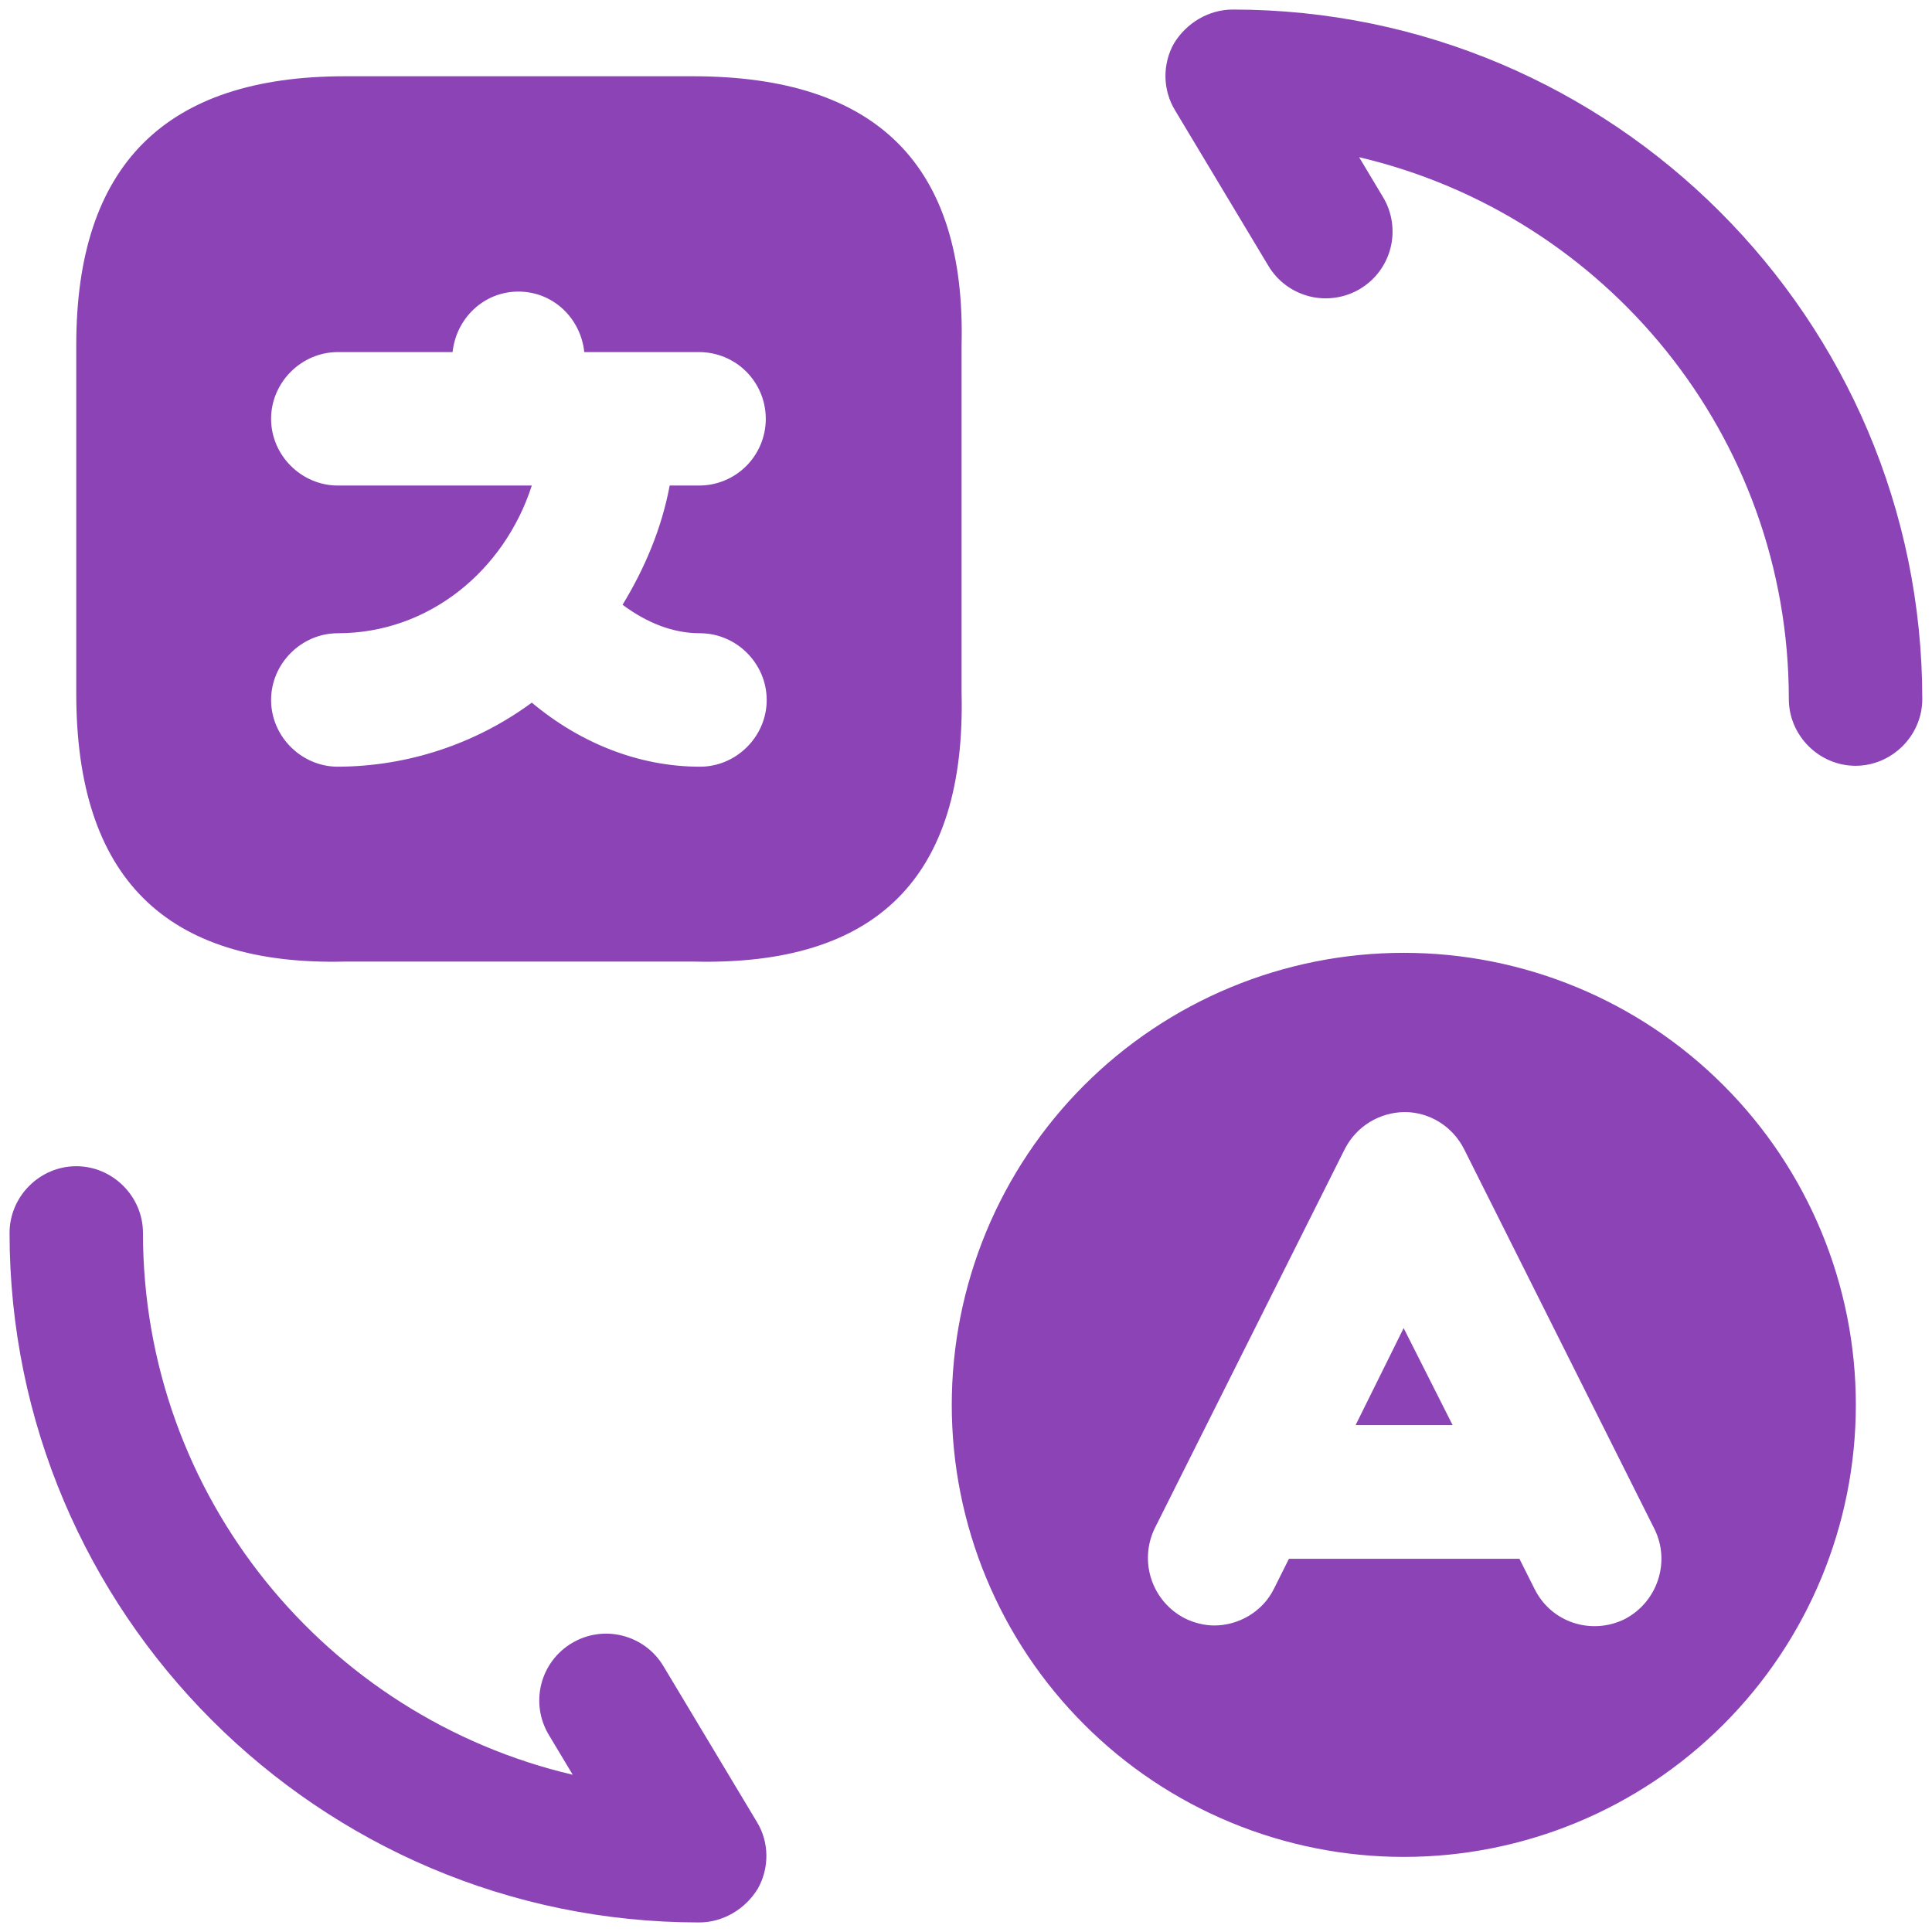 <?xml version="1.0" encoding="UTF-8"?>
<svg xmlns="http://www.w3.org/2000/svg" width="38" height="38" viewBox="0 0 38 38" fill="none">
  <path d="M13.627 1.5H6.785C3.25 1.5 1.5 3.25 1.5 6.785V13.645C1.5 17.25 3.25 19 6.785 18.913H13.645C17.25 19 19 17.25 18.913 13.627V6.785C19 3.25 17.25 1.5 13.627 1.5ZM13.768 15.08C12.578 15.08 11.422 14.625 10.46 13.82C9.354 14.634 8.018 15.075 6.645 15.08C5.928 15.08 5.332 14.485 5.332 13.768C5.332 13.05 5.928 12.455 6.645 12.455C8.43 12.455 9.918 11.23 10.46 9.55H6.645C5.928 9.55 5.332 8.955 5.332 8.238C5.332 7.52 5.928 6.925 6.645 6.925H8.902C8.973 6.26 9.515 5.735 10.197 5.735C10.88 5.735 11.422 6.26 11.492 6.925H13.75C14.098 6.925 14.432 7.063 14.678 7.309C14.924 7.556 15.062 7.889 15.062 8.238C15.062 8.586 14.924 8.919 14.678 9.166C14.432 9.412 14.098 9.55 13.75 9.55H13.172C13.015 10.39 12.682 11.178 12.245 11.895C12.717 12.245 13.225 12.455 13.768 12.455C14.485 12.455 15.08 13.05 15.08 13.768C15.08 14.485 14.485 15.08 13.768 15.08ZM13.75 37.812C6.277 37.812 0.188 31.723 0.188 24.25C0.188 23.532 0.782 22.938 1.5 22.938C2.217 22.938 2.812 23.532 2.812 24.25C2.812 29.43 6.418 33.77 11.265 34.907L10.793 34.12C10.614 33.821 10.561 33.463 10.647 33.124C10.732 32.786 10.948 32.496 11.248 32.318C11.547 32.139 11.905 32.086 12.243 32.172C12.581 32.257 12.871 32.473 13.05 32.773L14.887 35.835C15.133 36.237 15.133 36.745 14.905 37.148C14.66 37.55 14.223 37.812 13.75 37.812ZM36.496 15.062C35.779 15.062 35.184 14.467 35.184 13.75C35.184 8.57 31.579 4.23 26.732 3.092L27.204 3.88C27.293 4.028 27.351 4.192 27.376 4.363C27.401 4.534 27.392 4.708 27.35 4.875C27.308 5.043 27.233 5.2 27.13 5.339C27.027 5.477 26.897 5.594 26.749 5.683C26.601 5.771 26.437 5.829 26.266 5.854C26.095 5.879 25.921 5.871 25.753 5.828C25.586 5.786 25.429 5.711 25.29 5.608C25.152 5.505 25.035 5.376 24.947 5.228L23.109 2.165C22.99 1.967 22.926 1.742 22.923 1.511C22.92 1.281 22.978 1.053 23.091 0.853C23.337 0.45 23.774 0.188 24.247 0.188C31.719 0.188 37.809 6.277 37.809 13.75C37.809 14.467 37.214 15.062 36.496 15.062ZM27.61 18.741C26.442 18.741 25.286 18.971 24.208 19.418C23.129 19.865 22.149 20.52 21.323 21.346C20.498 22.171 19.843 23.152 19.396 24.23C18.95 25.309 18.72 26.465 18.72 27.633C18.72 28.8 18.95 29.956 19.397 31.035C19.844 32.114 20.499 33.094 21.325 33.919C22.15 34.745 23.131 35.4 24.209 35.846C25.288 36.293 26.444 36.523 27.612 36.523C29.97 36.523 32.231 35.586 33.898 33.918C35.566 32.251 36.502 29.989 36.502 27.631C36.502 25.273 35.565 23.012 33.897 21.345C32.23 19.677 29.968 18.741 27.61 18.741ZM31.95 31.849C31.302 32.163 30.515 31.919 30.183 31.253L29.885 30.659H25.352L25.055 31.253C24.828 31.709 24.355 31.971 23.883 31.971C23.69 31.971 23.48 31.919 23.305 31.831C22.995 31.672 22.759 31.399 22.648 31.068C22.537 30.738 22.559 30.378 22.71 30.064L26.455 22.591C26.567 22.376 26.735 22.195 26.941 22.069C27.148 21.943 27.385 21.875 27.628 21.873C28.117 21.873 28.573 22.154 28.8 22.608L32.545 30.081C32.86 30.729 32.597 31.516 31.95 31.849Z" fill="#8B43B6"></path>
  <path d="M26.663 28.03H28.571L27.608 26.122L26.663 28.03Z" fill="#8B43B6"></path>
</svg>
